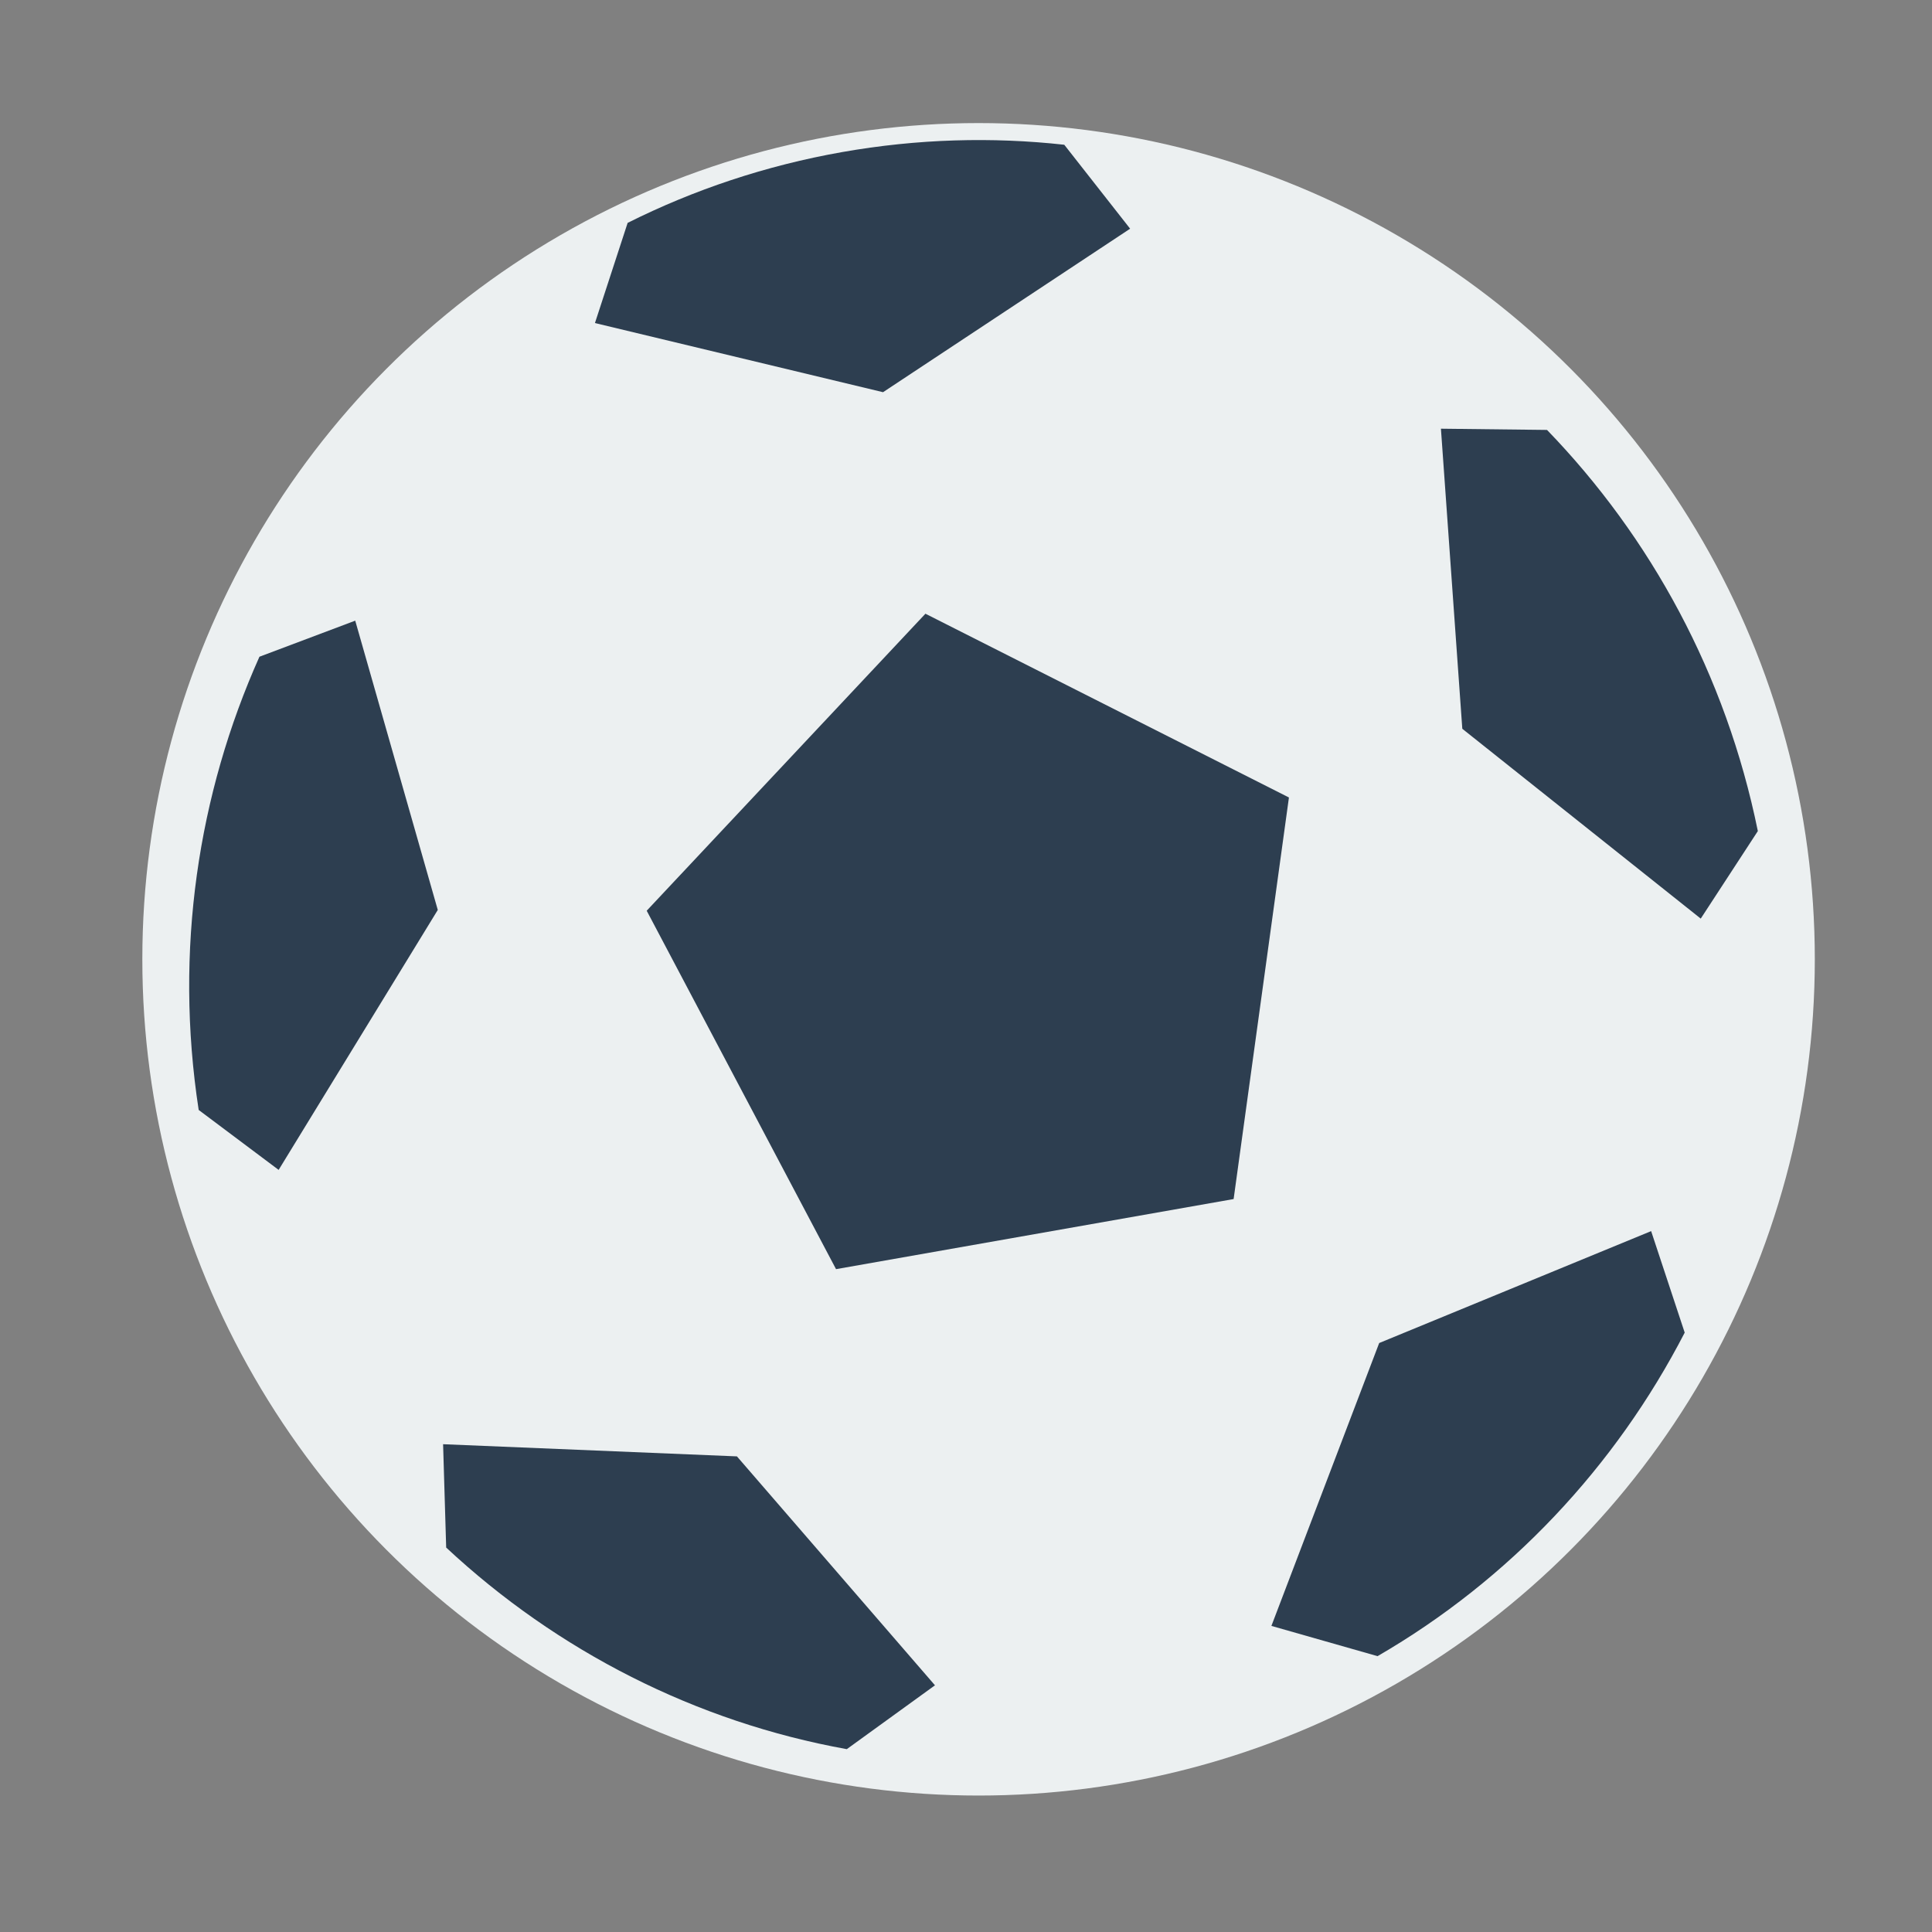 <?xml version="1.0" encoding="UTF-8" standalone="no"?>
<svg width="67px" height="67px" viewBox="0 0 67 67" version="1.1" xmlns="http://www.w3.org/2000/svg" xmlns:xlink="http://www.w3.org/1999/xlink">
    <rect x="0" y="0" width="67" height="67" fill="#808080" stroke="none"/>
    <!-- Generator: Sketch 3.6 (26304) - http://www.bohemiancoding.com/sketch -->
    <title>icon_event_goal</title>
    <desc>Created with Sketch.</desc>
    <defs></defs>
    <g id="Page-1" stroke="none" stroke-width="1" fill="none" fill-rule="evenodd">
        <g id="Group" transform="translate(4, 4)">
            <ellipse id="Oval-3" fill="#ECF0F1" cx="29.936" cy="29.268" rx="29" ry="29"></ellipse>
            <path d="M54.424,42.214 L53.26,38.694 L43.829,42.575 L40.091,52.385 L43.772,53.434 C48.348,50.784 52.026,46.861 54.424,42.214 L54.424,42.214 L54.424,42.214 Z" id="Path" fill="#2D3E50"></path>
            <path d="M25.366,56.659 L28.424,54.445 L21.556,46.506 L11.366,46.084 L11.473,49.668 C15.319,53.255 20.134,55.717 25.366,56.659 L25.366,56.659 L25.366,56.659 Z" id="Path" fill="#2D3E50"></path>
            <path d="M2.89,34.492 L5.663,36.571 L11.182,27.556 L8.319,17.524 L4.997,18.775 C2.868,23.533 2.04,28.953 2.89,34.492 L2.89,34.492 L2.89,34.492 Z" id="Path" fill="#2D3E50"></path>
            <path d="M17.766,3.729 L16.632,7.203 L26.623,9.601 L35.192,3.931 L32.908,1.02 C30.401,0.743 27.815,0.814 25.21,1.273 C22.557,1.741 20.062,2.58 17.766,3.729 L17.766,3.729 L17.766,3.729 Z" id="Path" fill="#2D3E50"></path>
            <path d="M51.119,10.773 L47.503,10.092 L46.426,20.469 L53.426,28.388 L55.903,25.743 C55.757,20.197 54.012,15.055 51.119,10.773 L51.119,10.773 L51.119,10.773 Z" id="Path" fill="#2D3E50" transform="translate(51.165, 19.24) rotate(-10) translate(-51.165, -19.24) "></path>
            <path d="M28.093,17.283 L40.699,23.656 L38.781,37.582 L24.993,40.013 L18.427,27.583 L28.093,17.283 L28.093,17.283 Z" id="Path" fill="#2D3E50"></path>
        </g>
    </g>
</svg>
